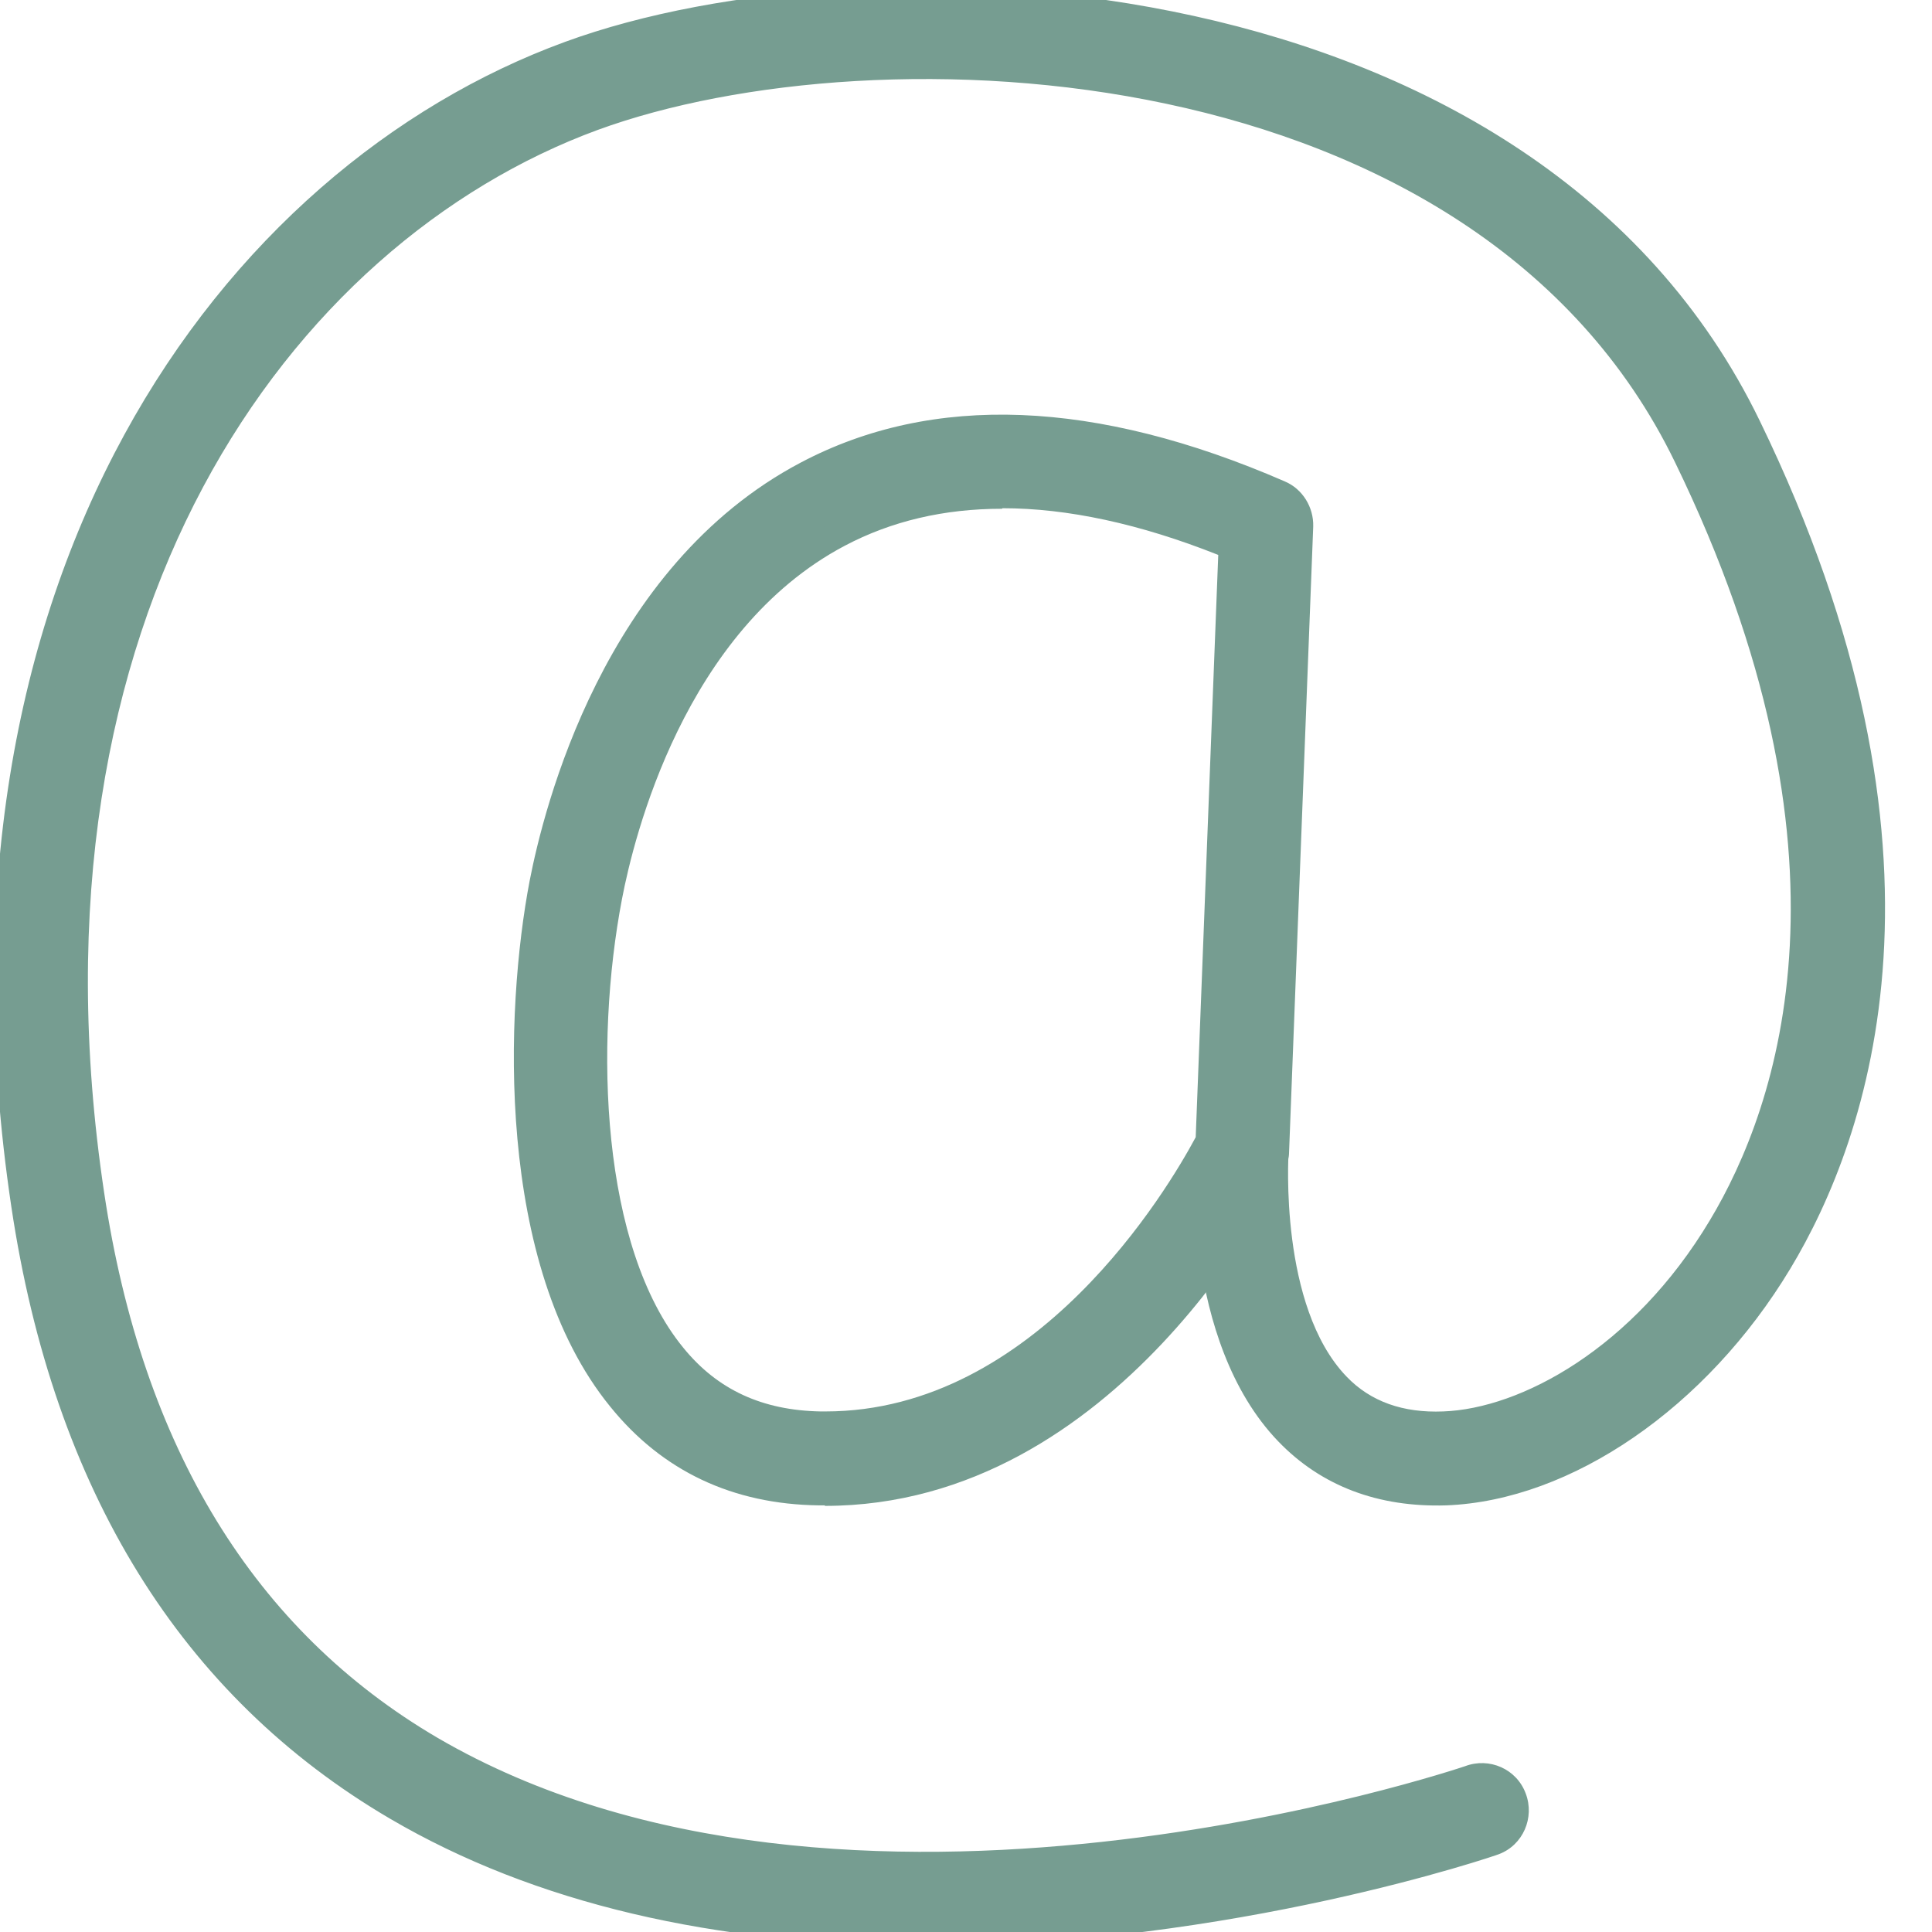 <?xml version="1.0" encoding="UTF-8"?>
<svg xmlns="http://www.w3.org/2000/svg" width="57" height="57" viewBox="0 0 57 57" fill="none">
  <g clip-path="url(#clip0_891_42)">
    <path d="M24.336 44.017C24.336 44.017 24.225 44.017 24.162 44.017C21.739 43.985 19.776 43.051 18.303 41.262C14.978 37.193 15.295 29.798 16.008 26.078C16.403 24.003 18.129 17.005 23.797 14.012C27.582 12.018 32.268 12.207 37.731 14.567C38.111 14.725 38.348 15.105 38.333 15.517L37.62 33.963C37.62 34.105 37.588 34.232 37.525 34.358C37.335 34.754 32.775 44.033 24.336 44.033V44.017ZM29.561 14.614C27.788 14.614 26.172 14.994 24.732 15.754C19.839 18.335 18.303 24.589 17.955 26.442C17.116 30.828 17.353 36.955 19.839 40.011C20.932 41.357 22.357 42.022 24.193 42.038C30.907 42.133 35.008 34.897 35.657 33.662L36.337 16.118C33.867 15.121 31.603 14.614 29.561 14.614Z" fill="#769D91"></path>
    <path d="M24.336 44.413H24.162C21.613 44.381 19.538 43.399 18.003 41.499C14.598 37.319 14.899 29.782 15.627 25.983C16.039 23.861 17.797 16.72 23.623 13.648C27.518 11.59 32.332 11.78 37.905 14.203C38.428 14.424 38.76 14.963 38.744 15.533L38.032 33.978C38.032 34.168 37.968 34.358 37.889 34.532C37.699 34.944 32.997 44.428 24.336 44.428V44.413ZM29.561 13.031C27.534 13.031 25.666 13.474 24.003 14.361C18.493 17.274 16.799 24.13 16.419 26.157C15.723 29.814 15.406 37.05 18.636 41.024C20.013 42.718 21.882 43.605 24.193 43.637H24.367C32.538 43.637 37.018 34.58 37.208 34.2C37.24 34.137 37.256 34.042 37.272 33.962L37.984 15.517C37.984 15.279 37.858 15.042 37.636 14.947C34.722 13.68 32.031 13.047 29.608 13.047L29.561 13.031ZM24.336 42.433C24.336 42.433 24.241 42.433 24.193 42.433C22.23 42.402 20.71 41.689 19.538 40.248C16.973 37.097 16.72 30.843 17.575 26.363C17.939 24.462 19.507 18.066 24.558 15.406C27.74 13.727 31.777 13.838 36.496 15.754L36.749 15.865L36.005 33.852C35.245 35.292 31.128 42.433 24.336 42.433ZM29.561 15.01C27.851 15.01 26.299 15.374 24.922 16.102C20.188 18.604 18.699 24.7 18.351 26.521C17.527 30.828 17.733 36.797 20.156 39.758C21.169 41.008 22.499 41.61 24.209 41.642C24.257 41.642 24.304 41.642 24.352 41.642C30.574 41.642 34.453 35.087 35.277 33.551L35.942 16.372C33.63 15.453 31.492 14.994 29.577 14.994L29.561 15.01Z" fill="#769D91"></path>
    <path d="M27.312 57C22.119 57 16.498 56.113 11.701 53.311C5.653 49.78 1.948 43.795 0.713 35.53C-2.027 17.163 6.824 5.257 16.815 1.615C25.777 -1.663 45.062 -0.808 51.569 12.588C57.681 25.191 54.767 33.44 52.487 37.224C50.081 41.214 46.233 43.874 42.655 44.001C40.755 44.064 39.188 43.478 38 42.227C35.245 39.362 35.625 34.042 35.641 33.82C35.688 33.282 36.163 32.87 36.702 32.902C37.24 32.949 37.652 33.424 37.62 33.962C37.62 34.01 37.303 38.633 39.441 40.85C40.233 41.673 41.262 42.053 42.592 42.006C44.983 41.927 48.45 40.09 50.793 36.179C52.867 32.727 55.496 25.191 49.78 13.427C43.795 1.124 25.856 0.412 17.496 3.467C8.265 6.856 0.095 17.987 2.676 35.245C3.816 42.877 7.188 48.387 12.714 51.601C24.985 58.773 43.193 52.535 43.367 52.472C43.874 52.282 44.444 52.535 44.65 53.042C44.84 53.548 44.587 54.118 44.08 54.324C43.969 54.372 36.274 57 27.328 57H27.312Z" fill="#769D91"></path>
    <path d="M27.312 57.396C21.074 57.396 15.754 56.145 11.511 53.659C5.352 50.049 1.583 43.969 0.333 35.593C-2.438 17.005 6.539 4.94 16.672 1.235C25.761 -2.09 45.315 -1.203 51.917 12.413C58.124 25.191 55.148 33.567 52.82 37.43C50.35 41.531 46.36 44.27 42.671 44.413C40.66 44.476 38.982 43.843 37.715 42.528C34.849 39.552 35.229 34.057 35.245 33.82C35.308 33.06 35.958 32.49 36.733 32.538C37.493 32.601 38.063 33.266 38.016 34.026C38.016 34.073 37.731 38.538 39.726 40.612C40.438 41.357 41.404 41.689 42.576 41.642C44.856 41.562 48.181 39.789 50.445 36.005C52.472 32.633 55.053 25.223 49.416 13.633C43.542 1.52 25.872 0.823 17.638 3.832C8.55 7.172 0.523 18.145 3.072 35.182C4.196 42.703 7.505 48.102 12.904 51.268C24.922 58.282 43.035 52.171 43.225 52.108C43.938 51.838 44.745 52.187 45.014 52.915C45.283 53.627 44.935 54.435 44.222 54.704C44.159 54.736 36.337 57.412 27.328 57.412L27.312 57.396ZM27.186 0.396C23.259 0.396 19.633 0.997 16.942 1.979C7.109 5.573 -1.599 17.337 1.108 35.467C2.328 43.605 5.953 49.495 11.907 52.962C16.039 55.369 21.217 56.588 27.312 56.588C36.274 56.588 43.858 53.96 43.922 53.944C44.222 53.833 44.381 53.485 44.27 53.184C44.159 52.883 43.811 52.725 43.494 52.836C43.32 52.899 24.985 59.233 12.508 51.933C6.888 48.656 3.436 43.051 2.28 35.292C-0.317 17.812 7.98 6.523 17.353 3.103C25.84 -3.91006e-05 44.048 0.744 50.144 13.268C55.939 25.207 53.248 32.886 51.142 36.401C48.719 40.438 45.109 42.322 42.623 42.417C41.198 42.481 40.042 42.053 39.172 41.135C36.939 38.823 37.24 34.153 37.256 33.947C37.272 33.614 37.034 33.329 36.702 33.297C36.543 33.297 36.385 33.329 36.274 33.44C36.148 33.551 36.084 33.693 36.068 33.852C36.068 34.073 35.688 39.219 38.317 41.958C39.425 43.114 40.898 43.668 42.671 43.605C46.107 43.478 49.843 40.898 52.171 37.018C54.403 33.297 57.269 25.191 51.237 12.746C46.756 3.578 36.179 0.396 27.186 0.396Z" fill="#769D91"></path>
  </g>
  <defs>
    <clipPath id="clip0_891_42">
      <rect width="57" height="57" fill="white"></rect>
    </clipPath>
  </defs>
</svg>
